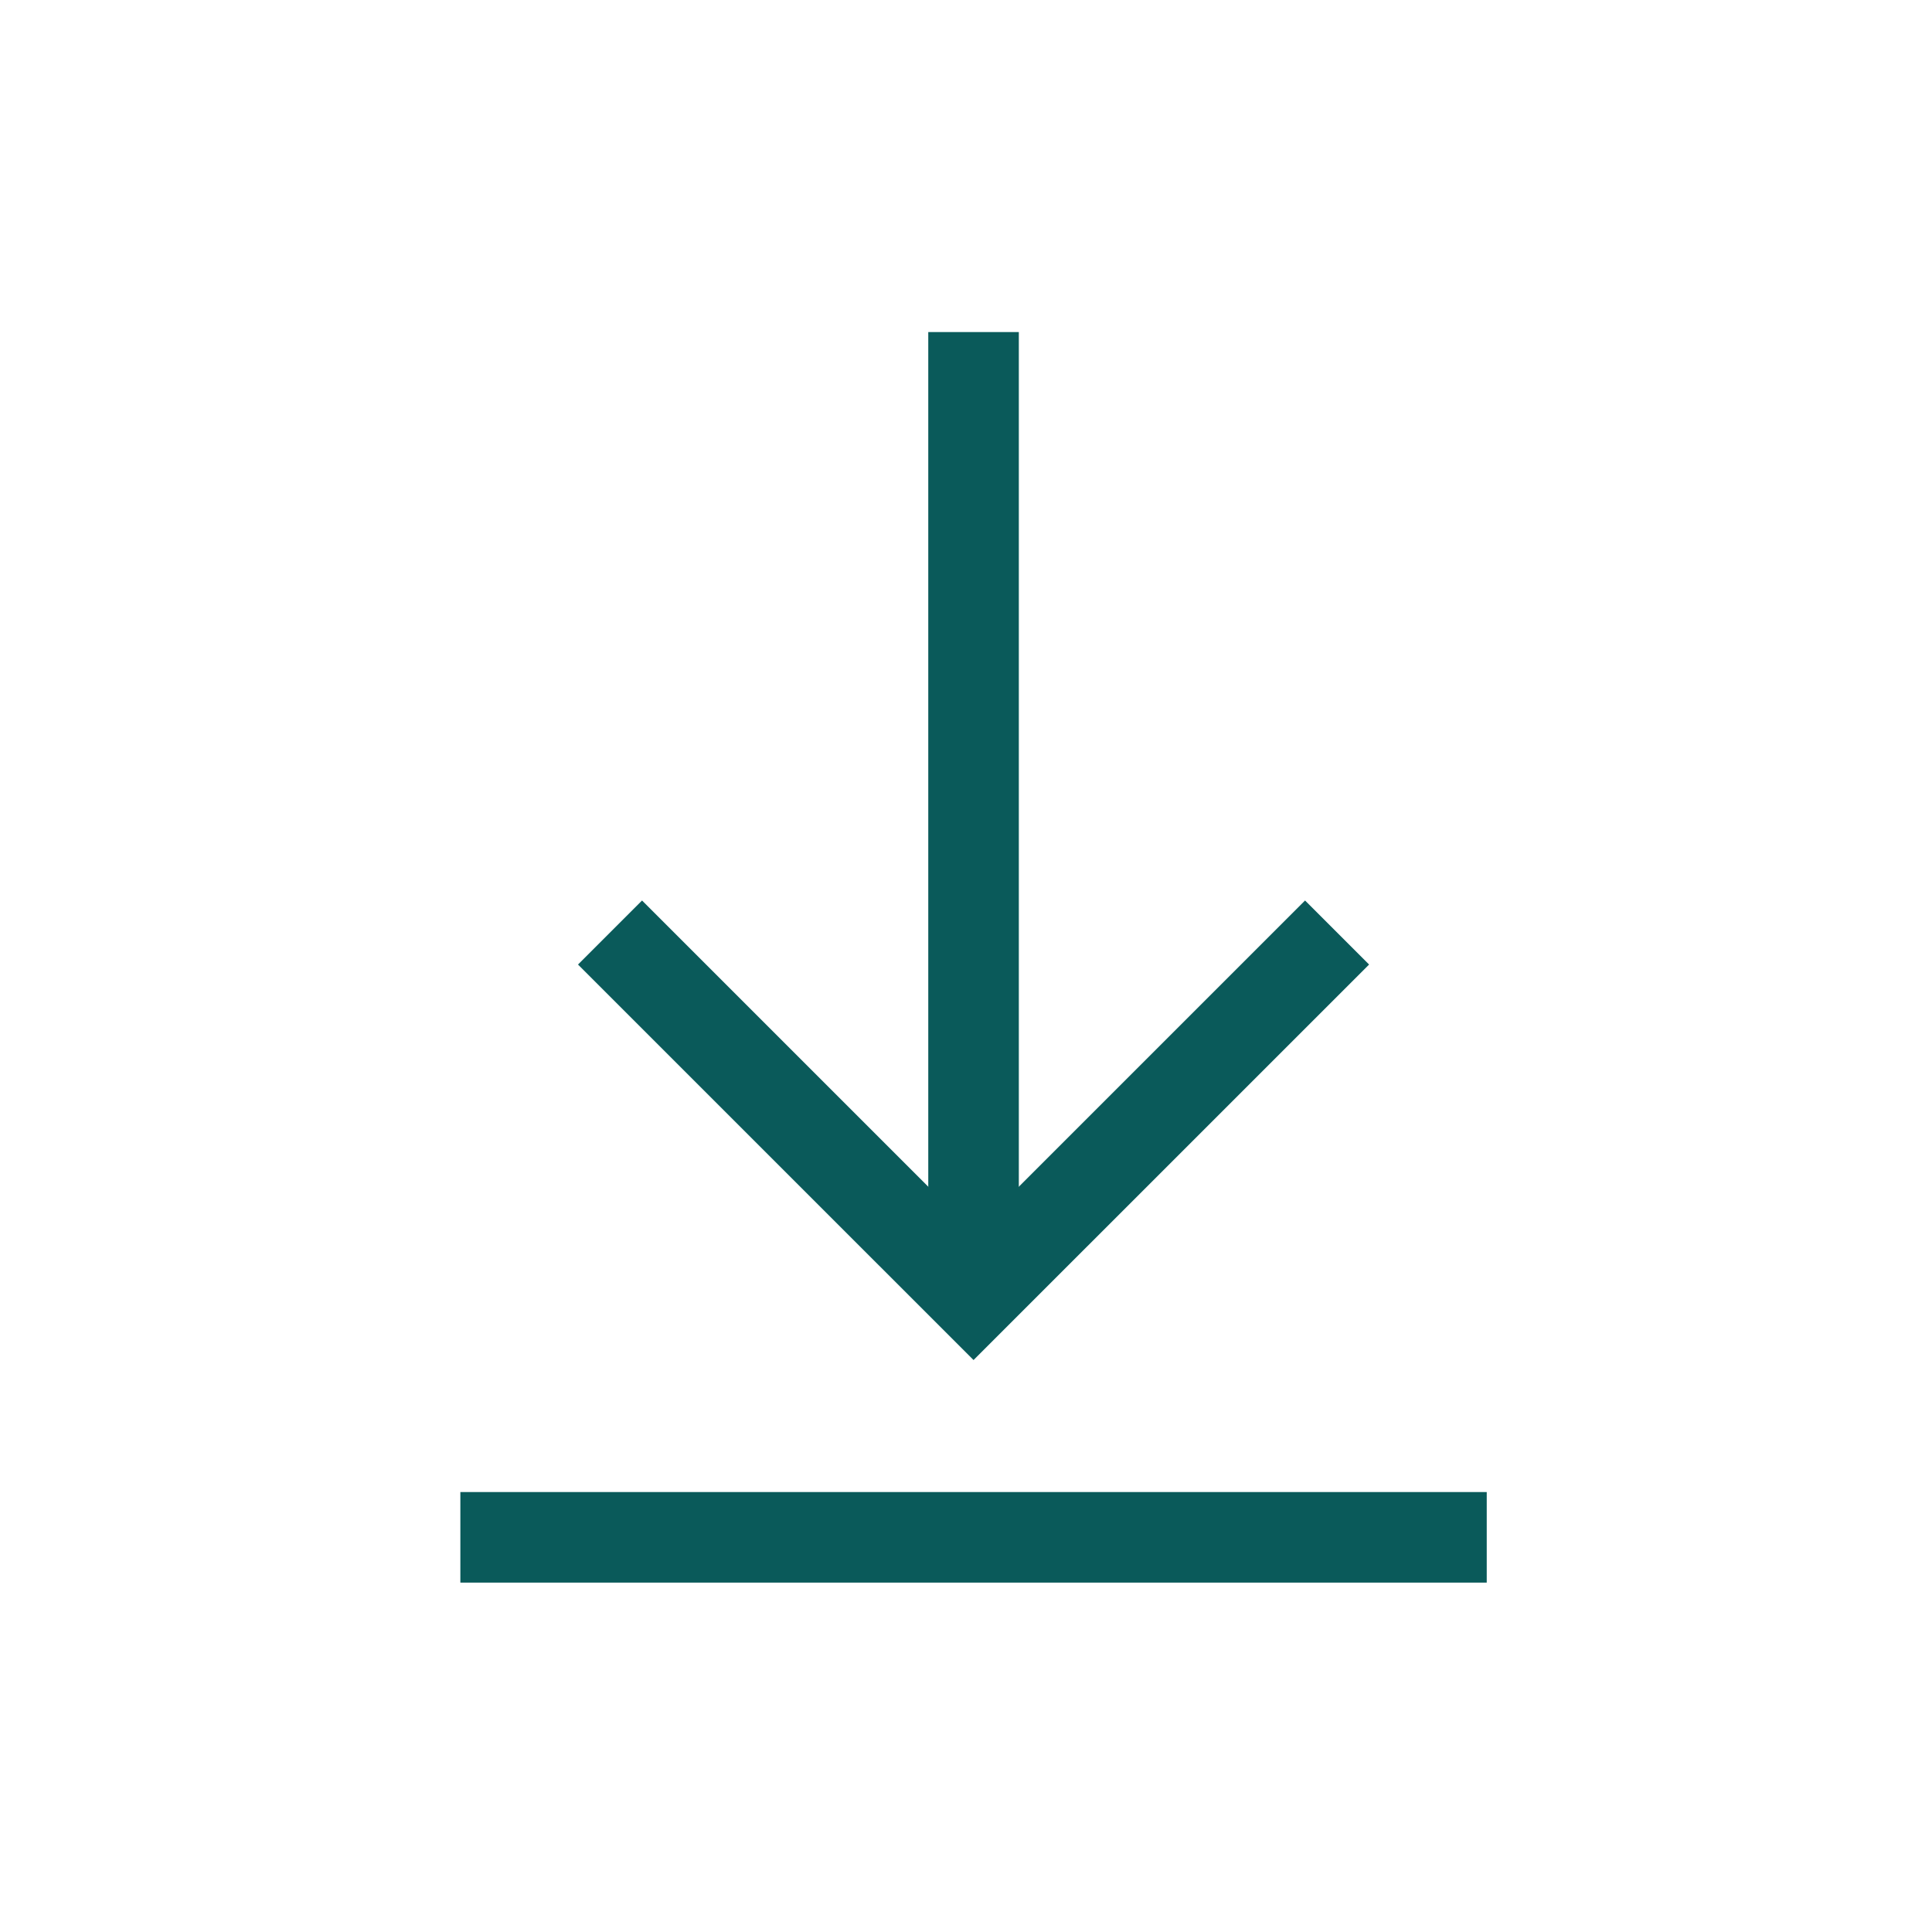<svg width="64" height="64" viewBox="0 0 64 64" fill="none" xmlns="http://www.w3.org/2000/svg">
<path d="M44.292 30.891L32.25 42.932L20.208 30.891" stroke="#0A5A5A" stroke-width="3"/>
<path d="M32.25 42.934V11" stroke="#0A5A5A" stroke-width="3"/>
<path d="M15.25 50.926H49.25" stroke="#0A5A5A" stroke-width="3"/>
</svg>
